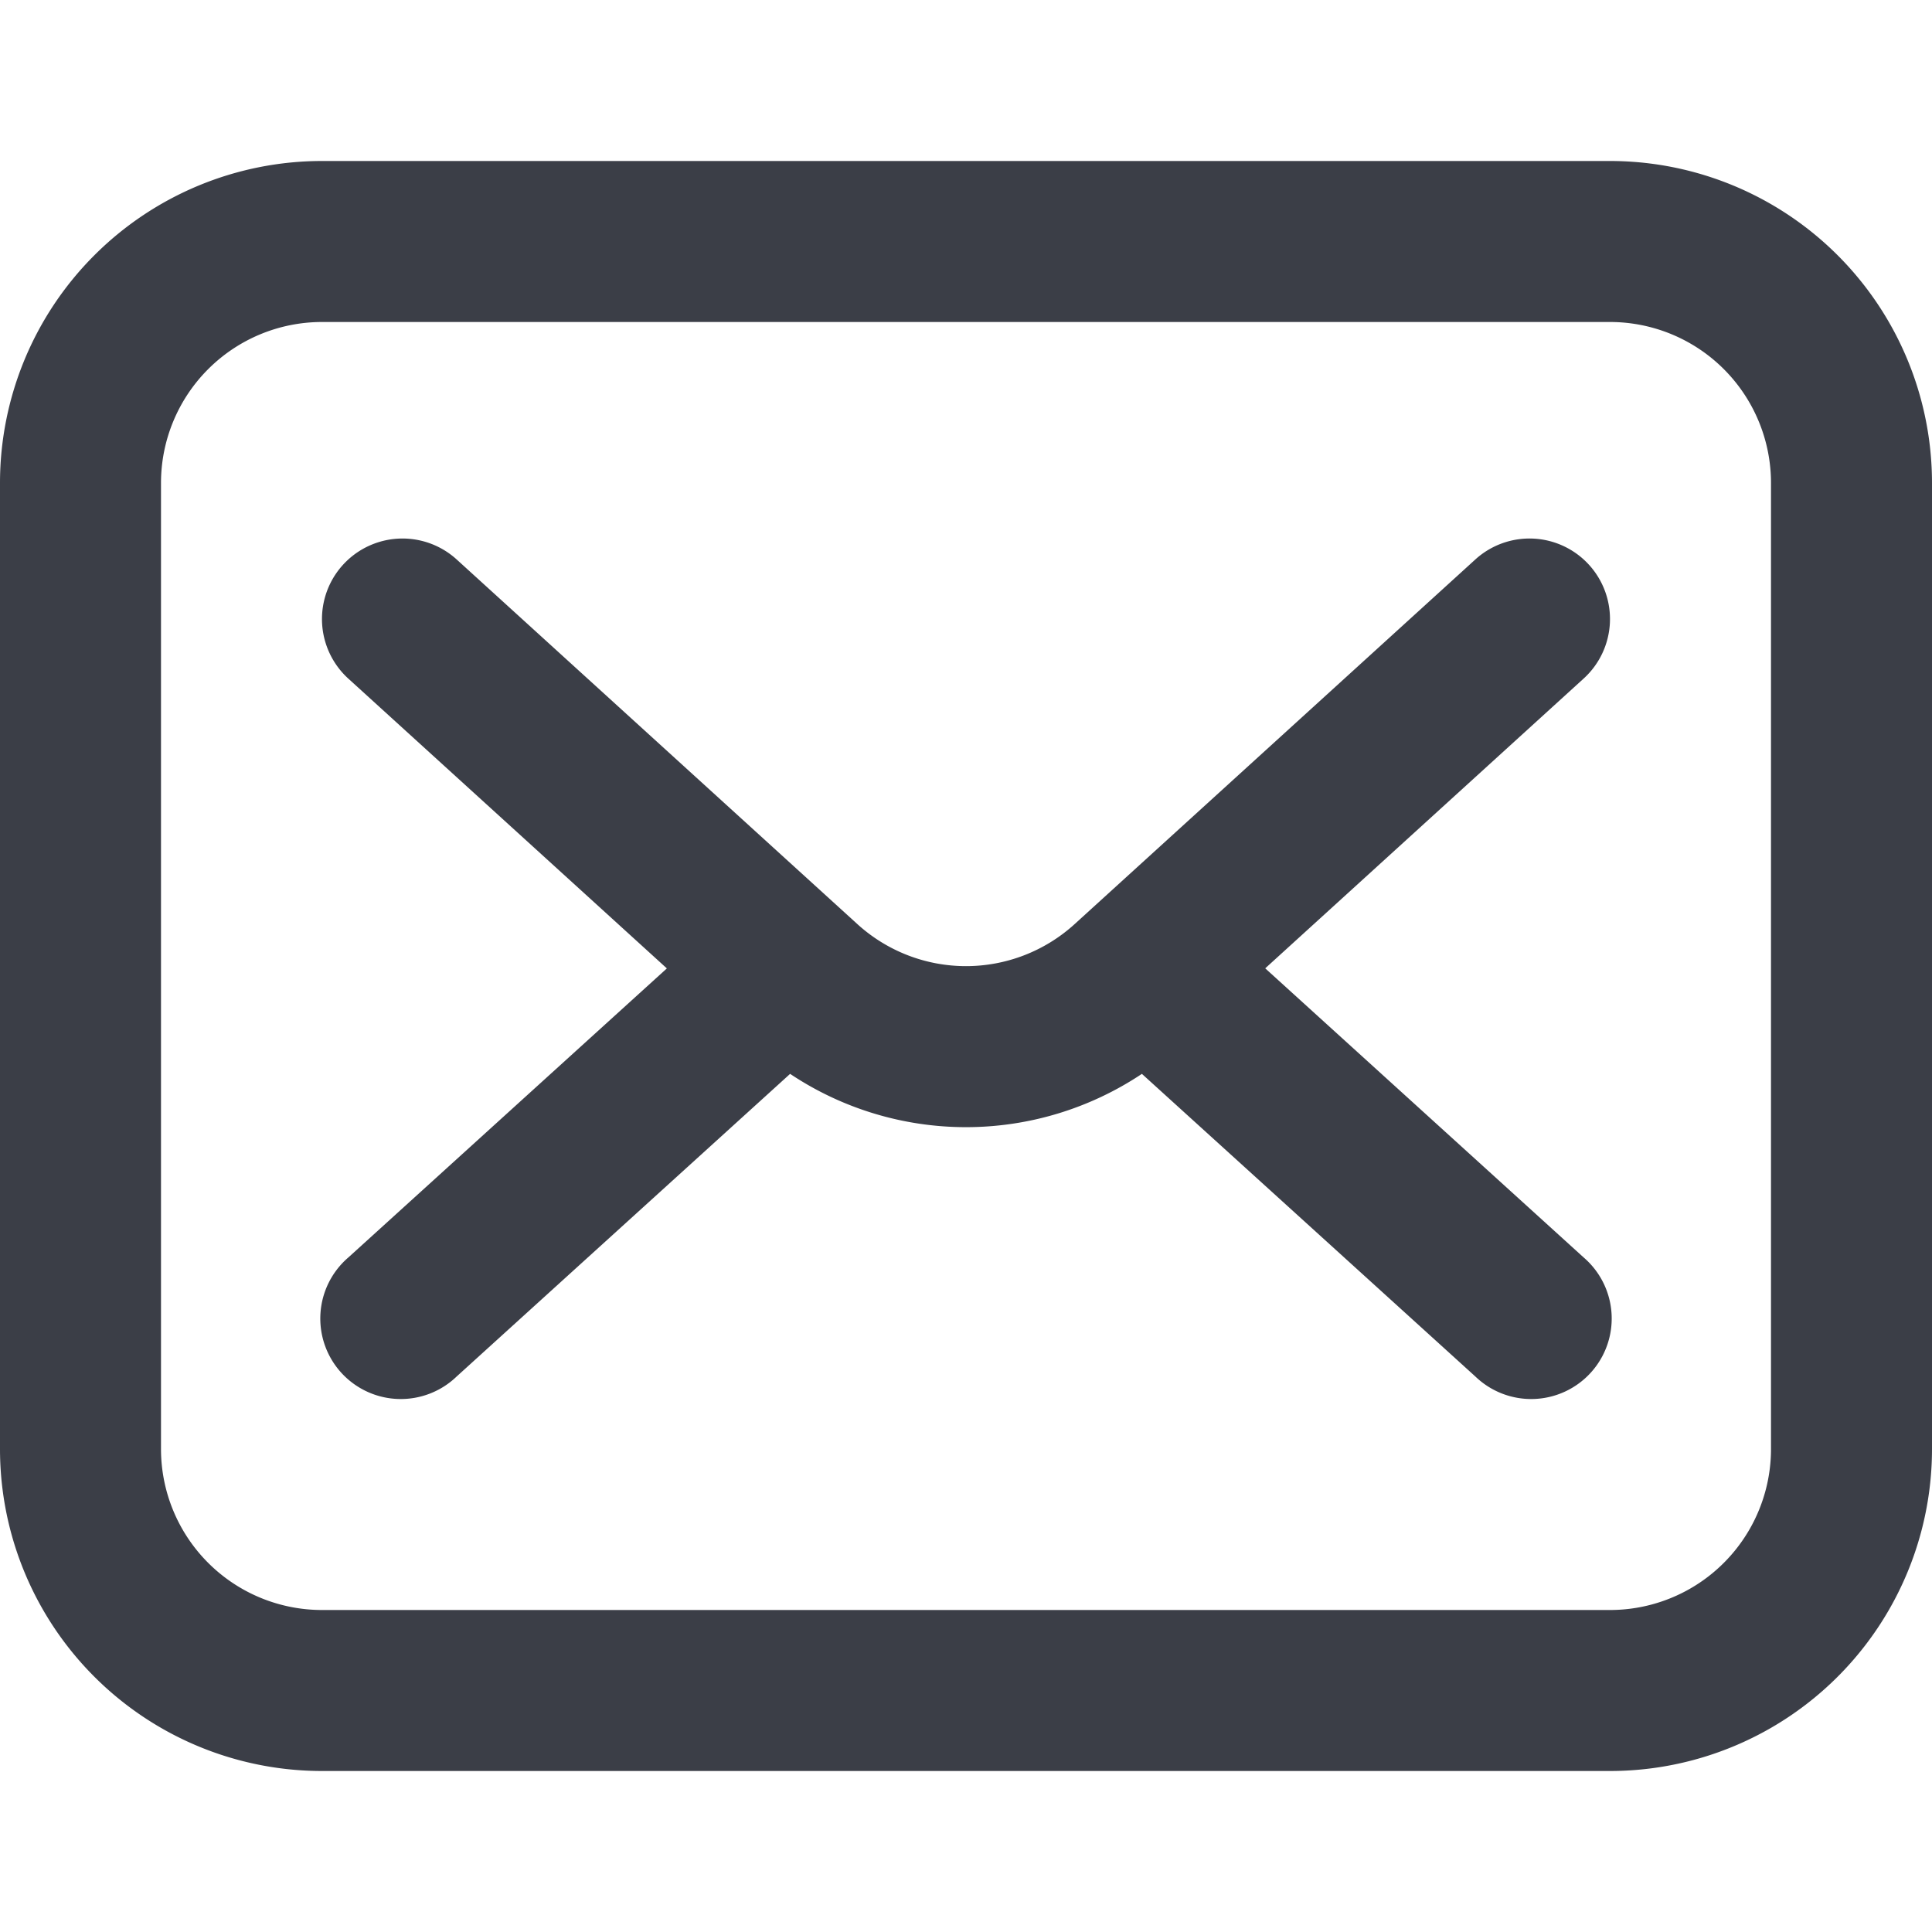 <?xml version="1.0"?>
<svg xmlns="http://www.w3.org/2000/svg" id="Icons" viewBox="0 0 24 24"><defs><style>.cls-1{fill:#232323;}</style></defs><path d="M20,2H4A4,4,0,0,0,0,6V18a4,4,0,0,0,4,4H20a4,4,0,0,0,4-4V6A4,4,0,0,0,20,2Zm2,16a2,2,0,0,1-2,2H4a2,2,0,0,1-2-2V6A2,2,0,0,1,4,4H20a2,2,0,0,1,2,2Z" fill="#3b3e47" opacity="1" original-fill="#ffffff"/><path d="M19.74,7.017a1,1,0,0,0-1.413-.067L13.35,11.479a2.005,2.005,0,0,1-2.7,0L5.673,6.95A1,1,0,1,0,4.327,8.43l3.957,3.6L4.328,15.62A1,1,0,1,0,5.672,17.1l4.143-3.76a3.937,3.937,0,0,0,4.37,0l4.143,3.76a1,1,0,1,0,1.344-1.48l-3.955-3.591,3.956-3.6A1,1,0,0,0,19.74,7.017Z" fill="#3b3e47" opacity="1" original-fill="#ffffff"/></svg>
